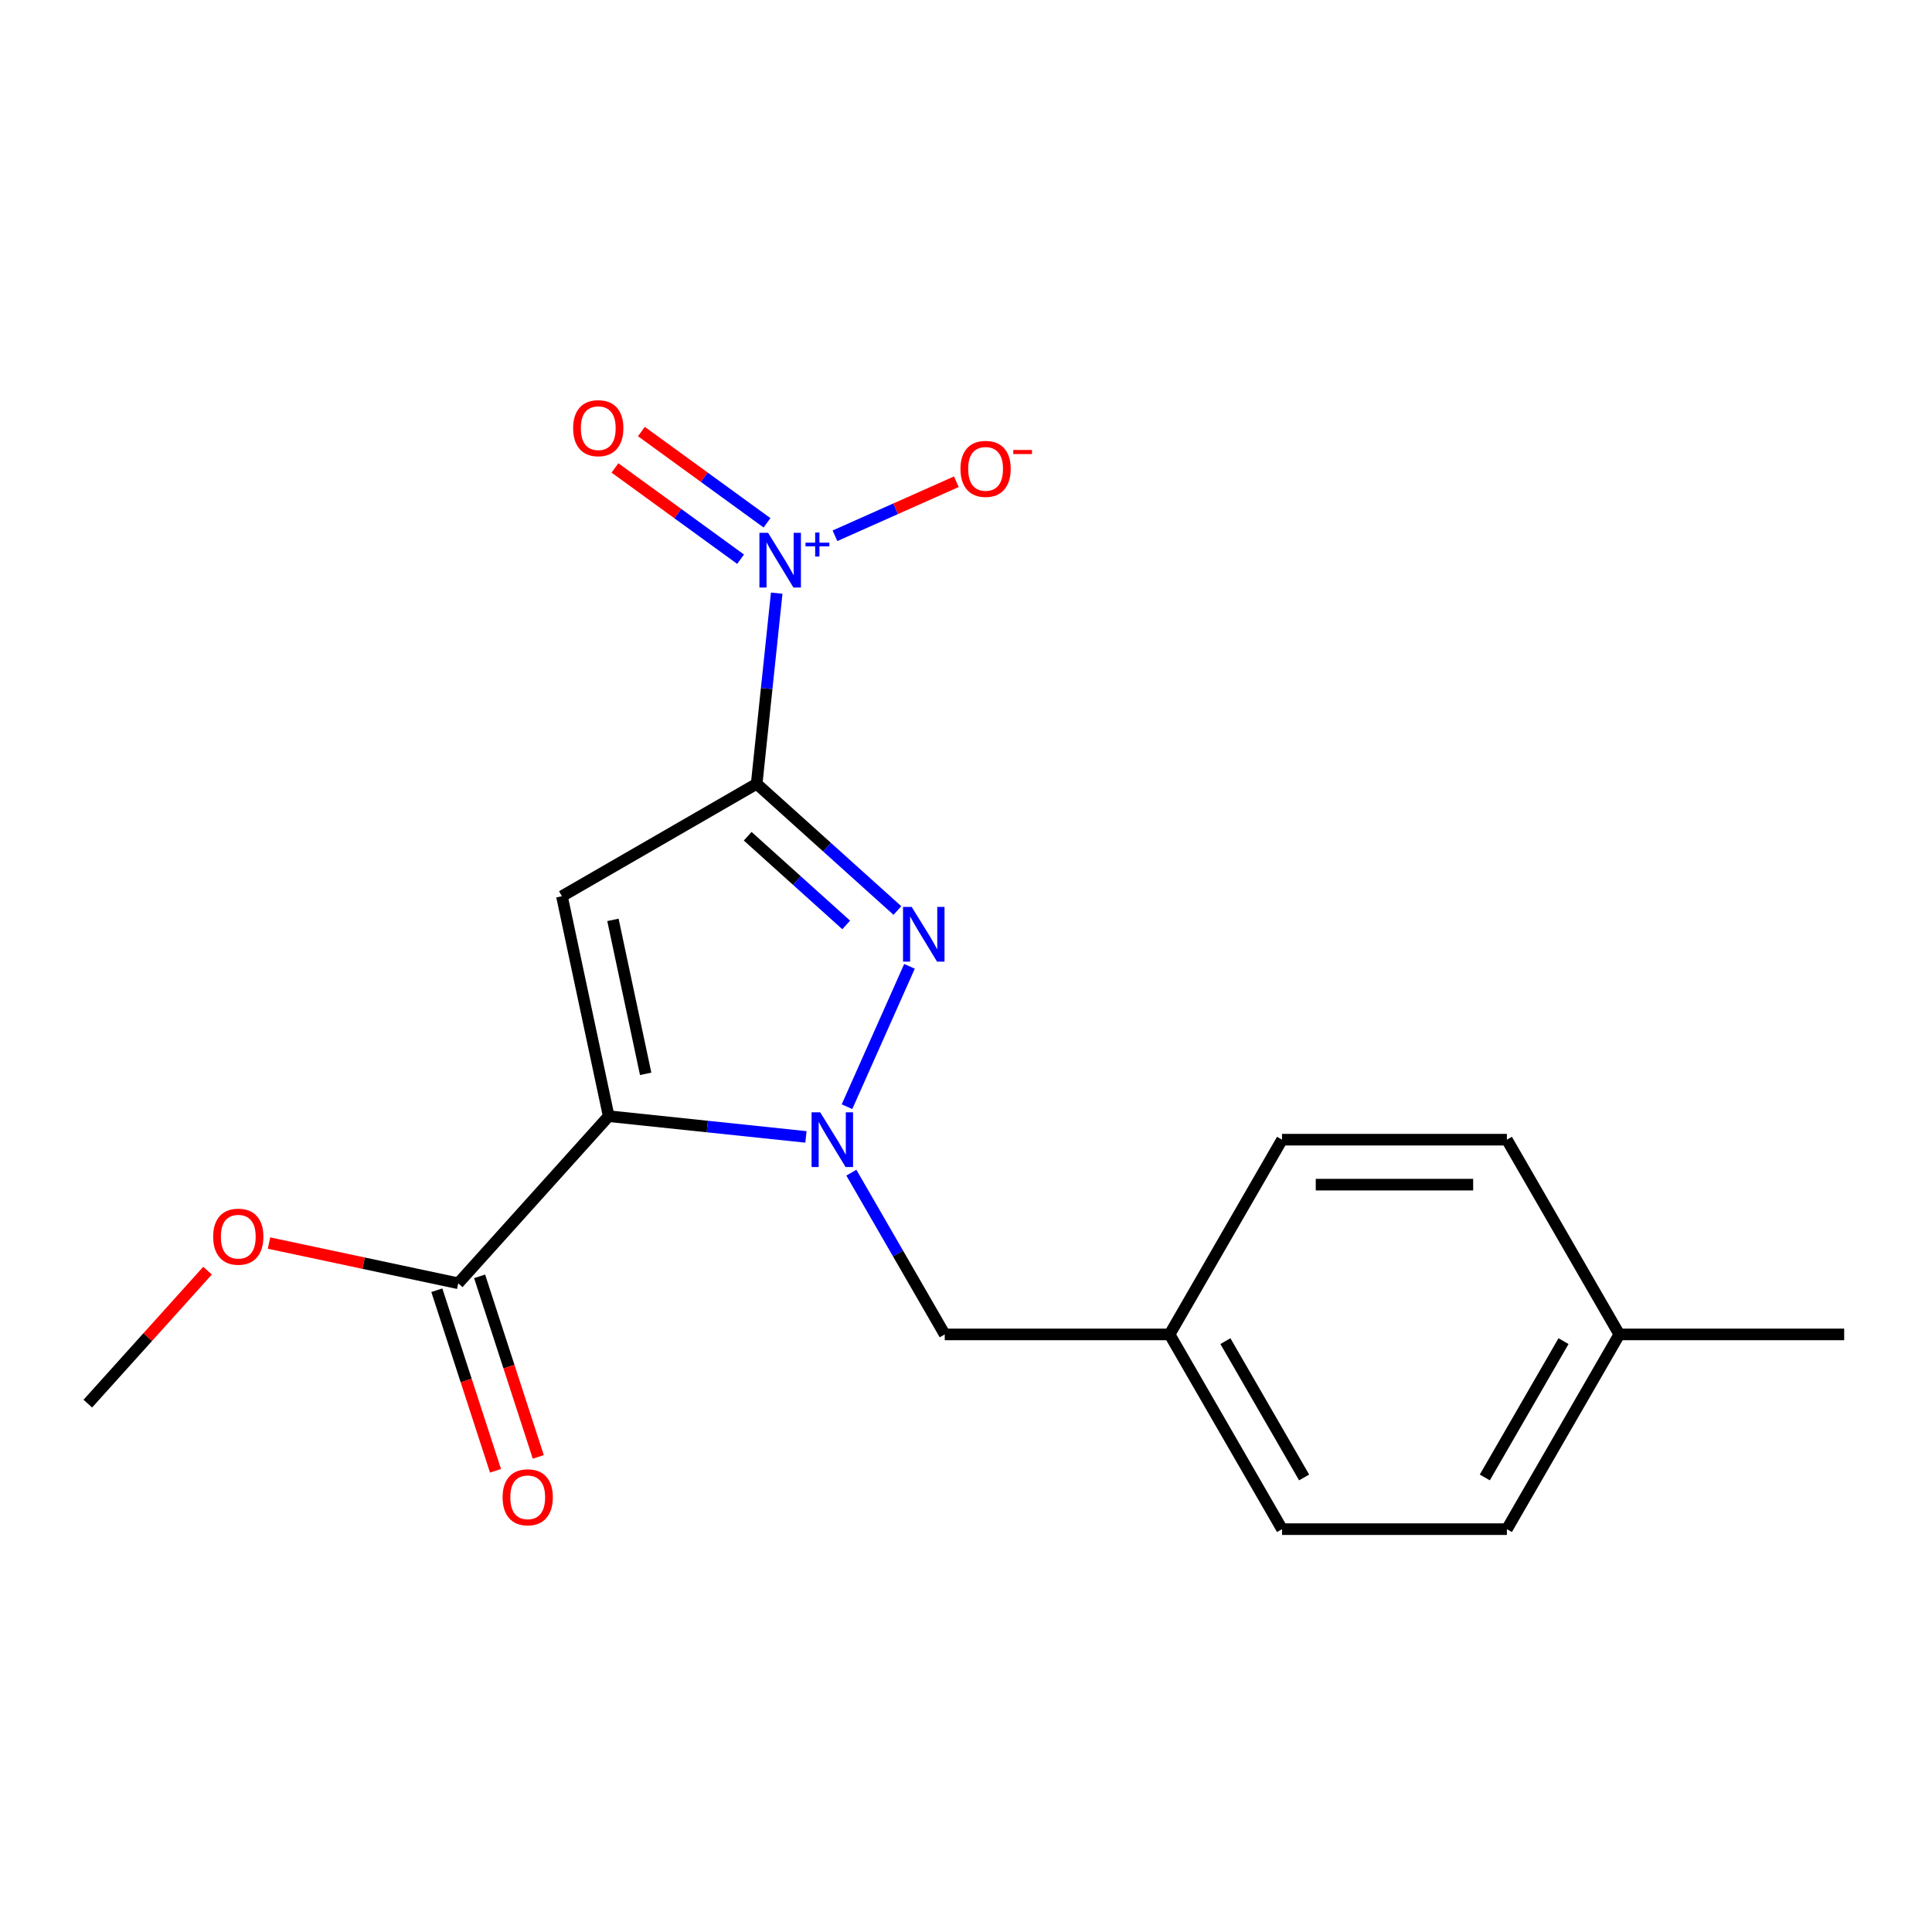 <?xml version='1.0' encoding='iso-8859-1'?>
<svg version='1.1' baseProfile='full'
              xmlns='http://www.w3.org/2000/svg'
                      xmlns:rdkit='http://www.rdkit.org/xml'
                      xmlns:xlink='http://www.w3.org/1999/xlink'
                  xml:space='preserve'
width='1000px' height='1000px' viewBox='0 0 1000 1000'>
<!-- END OF HEADER -->
<rect style='opacity:1.0;fill:#FFFFFF;stroke:none' width='1000' height='1000' x='0' y='0'> </rect>
<path class='bond-1' d='M 391.65,405.694 L 290.856,463.887' style='fill:none;fill-rule:evenodd;stroke:#000000;stroke-width:6px;stroke-linecap:butt;stroke-linejoin:miter;stroke-opacity:1' />
<path class='bond-3' d='M 391.65,405.694 L 428.072,438.487' style='fill:none;fill-rule:evenodd;stroke:#000000;stroke-width:6px;stroke-linecap:butt;stroke-linejoin:miter;stroke-opacity:1' />
<path class='bond-3' d='M 428.072,438.487 L 464.493,471.281' style='fill:none;fill-rule:evenodd;stroke:#0000FF;stroke-width:6px;stroke-linecap:butt;stroke-linejoin:miter;stroke-opacity:1' />
<path class='bond-3' d='M 387.001,432.83 L 412.496,455.786' style='fill:none;fill-rule:evenodd;stroke:#000000;stroke-width:6px;stroke-linecap:butt;stroke-linejoin:miter;stroke-opacity:1' />
<path class='bond-3' d='M 412.496,455.786 L 437.991,478.742' style='fill:none;fill-rule:evenodd;stroke:#0000FF;stroke-width:6px;stroke-linecap:butt;stroke-linejoin:miter;stroke-opacity:1' />
<path class='bond-4' d='M 391.65,405.694 L 396.836,356.354' style='fill:none;fill-rule:evenodd;stroke:#000000;stroke-width:6px;stroke-linecap:butt;stroke-linejoin:miter;stroke-opacity:1' />
<path class='bond-4' d='M 396.836,356.354 L 402.022,307.014' style='fill:none;fill-rule:evenodd;stroke:#0000FF;stroke-width:6px;stroke-linecap:butt;stroke-linejoin:miter;stroke-opacity:1' />
<path class='bond-0' d='M 315.054,577.731 L 290.856,463.887' style='fill:none;fill-rule:evenodd;stroke:#000000;stroke-width:6px;stroke-linecap:butt;stroke-linejoin:miter;stroke-opacity:1' />
<path class='bond-0' d='M 334.193,555.815 L 317.255,476.124' style='fill:none;fill-rule:evenodd;stroke:#000000;stroke-width:6px;stroke-linecap:butt;stroke-linejoin:miter;stroke-opacity:1' />
<path class='bond-5' d='M 315.054,577.731 L 237.176,664.223' style='fill:none;fill-rule:evenodd;stroke:#000000;stroke-width:6px;stroke-linecap:butt;stroke-linejoin:miter;stroke-opacity:1' />
<path class='bond-19' d='M 315.054,577.731 L 366.104,583.096' style='fill:none;fill-rule:evenodd;stroke:#000000;stroke-width:6px;stroke-linecap:butt;stroke-linejoin:miter;stroke-opacity:1' />
<path class='bond-19' d='M 366.104,583.096 L 417.154,588.462' style='fill:none;fill-rule:evenodd;stroke:#0000FF;stroke-width:6px;stroke-linecap:butt;stroke-linejoin:miter;stroke-opacity:1' />
<path class='bond-2' d='M 438.404,572.827 L 470.751,500.174' style='fill:none;fill-rule:evenodd;stroke:#0000FF;stroke-width:6px;stroke-linecap:butt;stroke-linejoin:miter;stroke-opacity:1' />
<path class='bond-6' d='M 440.659,606.966 L 464.828,648.828' style='fill:none;fill-rule:evenodd;stroke:#0000FF;stroke-width:6px;stroke-linecap:butt;stroke-linejoin:miter;stroke-opacity:1' />
<path class='bond-6' d='M 464.828,648.828 L 488.997,690.691' style='fill:none;fill-rule:evenodd;stroke:#000000;stroke-width:6px;stroke-linecap:butt;stroke-linejoin:miter;stroke-opacity:1' />
<path class='bond-7' d='M 432.171,277.32 L 463.589,263.332' style='fill:none;fill-rule:evenodd;stroke:#0000FF;stroke-width:6px;stroke-linecap:butt;stroke-linejoin:miter;stroke-opacity:1' />
<path class='bond-7' d='M 463.589,263.332 L 495.007,249.343' style='fill:none;fill-rule:evenodd;stroke:#FF0000;stroke-width:6px;stroke-linecap:butt;stroke-linejoin:miter;stroke-opacity:1' />
<path class='bond-8' d='M 397.007,270.611 L 364.497,246.991' style='fill:none;fill-rule:evenodd;stroke:#0000FF;stroke-width:6px;stroke-linecap:butt;stroke-linejoin:miter;stroke-opacity:1' />
<path class='bond-8' d='M 364.497,246.991 L 331.986,223.37' style='fill:none;fill-rule:evenodd;stroke:#FF0000;stroke-width:6px;stroke-linecap:butt;stroke-linejoin:miter;stroke-opacity:1' />
<path class='bond-8' d='M 383.325,289.443 L 350.815,265.822' style='fill:none;fill-rule:evenodd;stroke:#0000FF;stroke-width:6px;stroke-linecap:butt;stroke-linejoin:miter;stroke-opacity:1' />
<path class='bond-8' d='M 350.815,265.822 L 318.304,242.202' style='fill:none;fill-rule:evenodd;stroke:#FF0000;stroke-width:6px;stroke-linecap:butt;stroke-linejoin:miter;stroke-opacity:1' />
<path class='bond-9' d='M 226.107,667.82 L 241.291,714.55' style='fill:none;fill-rule:evenodd;stroke:#000000;stroke-width:6px;stroke-linecap:butt;stroke-linejoin:miter;stroke-opacity:1' />
<path class='bond-9' d='M 241.291,714.55 L 256.475,761.281' style='fill:none;fill-rule:evenodd;stroke:#FF0000;stroke-width:6px;stroke-linecap:butt;stroke-linejoin:miter;stroke-opacity:1' />
<path class='bond-9' d='M 248.245,660.627 L 263.429,707.357' style='fill:none;fill-rule:evenodd;stroke:#000000;stroke-width:6px;stroke-linecap:butt;stroke-linejoin:miter;stroke-opacity:1' />
<path class='bond-9' d='M 263.429,707.357 L 278.613,754.088' style='fill:none;fill-rule:evenodd;stroke:#FF0000;stroke-width:6px;stroke-linecap:butt;stroke-linejoin:miter;stroke-opacity:1' />
<path class='bond-11' d='M 237.176,664.223 L 188.209,653.815' style='fill:none;fill-rule:evenodd;stroke:#000000;stroke-width:6px;stroke-linecap:butt;stroke-linejoin:miter;stroke-opacity:1' />
<path class='bond-11' d='M 188.209,653.815 L 139.242,643.407' style='fill:none;fill-rule:evenodd;stroke:#FF0000;stroke-width:6px;stroke-linecap:butt;stroke-linejoin:miter;stroke-opacity:1' />
<path class='bond-10' d='M 488.997,690.691 L 605.384,690.691' style='fill:none;fill-rule:evenodd;stroke:#000000;stroke-width:6px;stroke-linecap:butt;stroke-linejoin:miter;stroke-opacity:1' />
<path class='bond-13' d='M 605.384,690.691 L 663.578,589.896' style='fill:none;fill-rule:evenodd;stroke:#000000;stroke-width:6px;stroke-linecap:butt;stroke-linejoin:miter;stroke-opacity:1' />
<path class='bond-14' d='M 605.384,690.691 L 663.578,791.485' style='fill:none;fill-rule:evenodd;stroke:#000000;stroke-width:6px;stroke-linecap:butt;stroke-linejoin:miter;stroke-opacity:1' />
<path class='bond-14' d='M 634.272,694.171 L 675.008,764.727' style='fill:none;fill-rule:evenodd;stroke:#000000;stroke-width:6px;stroke-linecap:butt;stroke-linejoin:miter;stroke-opacity:1' />
<path class='bond-18' d='M 107.423,657.694 L 76.439,692.106' style='fill:none;fill-rule:evenodd;stroke:#FF0000;stroke-width:6px;stroke-linecap:butt;stroke-linejoin:miter;stroke-opacity:1' />
<path class='bond-18' d='M 76.439,692.106 L 45.455,726.517' style='fill:none;fill-rule:evenodd;stroke:#000000;stroke-width:6px;stroke-linecap:butt;stroke-linejoin:miter;stroke-opacity:1' />
<path class='bond-12' d='M 838.158,690.691 L 779.965,791.485' style='fill:none;fill-rule:evenodd;stroke:#000000;stroke-width:6px;stroke-linecap:butt;stroke-linejoin:miter;stroke-opacity:1' />
<path class='bond-12' d='M 809.271,694.171 L 768.535,764.727' style='fill:none;fill-rule:evenodd;stroke:#000000;stroke-width:6px;stroke-linecap:butt;stroke-linejoin:miter;stroke-opacity:1' />
<path class='bond-17' d='M 838.158,690.691 L 954.545,690.691' style='fill:none;fill-rule:evenodd;stroke:#000000;stroke-width:6px;stroke-linecap:butt;stroke-linejoin:miter;stroke-opacity:1' />
<path class='bond-20' d='M 838.158,690.691 L 779.965,589.896' style='fill:none;fill-rule:evenodd;stroke:#000000;stroke-width:6px;stroke-linecap:butt;stroke-linejoin:miter;stroke-opacity:1' />
<path class='bond-16' d='M 663.578,589.896 L 779.965,589.896' style='fill:none;fill-rule:evenodd;stroke:#000000;stroke-width:6px;stroke-linecap:butt;stroke-linejoin:miter;stroke-opacity:1' />
<path class='bond-16' d='M 681.036,613.174 L 762.507,613.174' style='fill:none;fill-rule:evenodd;stroke:#000000;stroke-width:6px;stroke-linecap:butt;stroke-linejoin:miter;stroke-opacity:1' />
<path class='bond-15' d='M 663.578,791.485 L 779.965,791.485' style='fill:none;fill-rule:evenodd;stroke:#000000;stroke-width:6px;stroke-linecap:butt;stroke-linejoin:miter;stroke-opacity:1' />
<path  class='atom-3' d='M 424.544 575.736
L 433.824 590.736
Q 434.744 592.216, 436.224 594.896
Q 437.704 597.576, 437.784 597.736
L 437.784 575.736
L 441.544 575.736
L 441.544 604.056
L 437.664 604.056
L 427.704 587.656
Q 426.544 585.736, 425.304 583.536
Q 424.104 581.336, 423.744 580.656
L 423.744 604.056
L 420.064 604.056
L 420.064 575.736
L 424.544 575.736
' fill='#0000FF'/>
<path  class='atom-4' d='M 471.883 469.412
L 481.163 484.412
Q 482.083 485.892, 483.563 488.572
Q 485.043 491.252, 485.123 491.412
L 485.123 469.412
L 488.883 469.412
L 488.883 497.732
L 485.003 497.732
L 475.043 481.332
Q 473.883 479.412, 472.643 477.212
Q 471.443 475.012, 471.083 474.332
L 471.083 497.732
L 467.403 497.732
L 467.403 469.412
L 471.883 469.412
' fill='#0000FF'/>
<path  class='atom-5' d='M 397.556 275.784
L 406.836 290.784
Q 407.756 292.264, 409.236 294.944
Q 410.716 297.624, 410.796 297.784
L 410.796 275.784
L 414.556 275.784
L 414.556 304.104
L 410.676 304.104
L 400.716 287.704
Q 399.556 285.784, 398.316 283.584
Q 397.116 281.384, 396.756 280.704
L 396.756 304.104
L 393.076 304.104
L 393.076 275.784
L 397.556 275.784
' fill='#0000FF'/>
<path  class='atom-5' d='M 416.932 280.889
L 421.922 280.889
L 421.922 275.635
L 424.139 275.635
L 424.139 280.889
L 429.261 280.889
L 429.261 282.79
L 424.139 282.79
L 424.139 288.07
L 421.922 288.07
L 421.922 282.79
L 416.932 282.79
L 416.932 280.889
' fill='#0000FF'/>
<path  class='atom-8' d='M 497.141 242.685
Q 497.141 235.885, 500.501 232.085
Q 503.861 228.285, 510.141 228.285
Q 516.421 228.285, 519.781 232.085
Q 523.141 235.885, 523.141 242.685
Q 523.141 249.565, 519.741 253.485
Q 516.341 257.365, 510.141 257.365
Q 503.901 257.365, 500.501 253.485
Q 497.141 249.605, 497.141 242.685
M 510.141 254.165
Q 514.461 254.165, 516.781 251.285
Q 519.141 248.365, 519.141 242.685
Q 519.141 237.125, 516.781 234.325
Q 514.461 231.485, 510.141 231.485
Q 505.821 231.485, 503.461 234.285
Q 501.141 237.085, 501.141 242.685
Q 501.141 248.405, 503.461 251.285
Q 505.821 254.165, 510.141 254.165
' fill='#FF0000'/>
<path  class='atom-8' d='M 524.461 232.908
L 534.15 232.908
L 534.15 235.02
L 524.461 235.02
L 524.461 232.908
' fill='#FF0000'/>
<path  class='atom-9' d='M 296.657 221.614
Q 296.657 214.814, 300.017 211.014
Q 303.377 207.214, 309.657 207.214
Q 315.937 207.214, 319.297 211.014
Q 322.657 214.814, 322.657 221.614
Q 322.657 228.494, 319.257 232.414
Q 315.857 236.294, 309.657 236.294
Q 303.417 236.294, 300.017 232.414
Q 296.657 228.534, 296.657 221.614
M 309.657 233.094
Q 313.977 233.094, 316.297 230.214
Q 318.657 227.294, 318.657 221.614
Q 318.657 216.054, 316.297 213.254
Q 313.977 210.414, 309.657 210.414
Q 305.337 210.414, 302.977 213.214
Q 300.657 216.014, 300.657 221.614
Q 300.657 227.334, 302.977 230.214
Q 305.337 233.094, 309.657 233.094
' fill='#FF0000'/>
<path  class='atom-10' d='M 260.142 774.994
Q 260.142 768.194, 263.502 764.394
Q 266.862 760.594, 273.142 760.594
Q 279.422 760.594, 282.782 764.394
Q 286.142 768.194, 286.142 774.994
Q 286.142 781.874, 282.742 785.794
Q 279.342 789.674, 273.142 789.674
Q 266.902 789.674, 263.502 785.794
Q 260.142 781.914, 260.142 774.994
M 273.142 786.474
Q 277.462 786.474, 279.782 783.594
Q 282.142 780.674, 282.142 774.994
Q 282.142 769.434, 279.782 766.634
Q 277.462 763.794, 273.142 763.794
Q 268.822 763.794, 266.462 766.594
Q 264.142 769.394, 264.142 774.994
Q 264.142 780.714, 266.462 783.594
Q 268.822 786.474, 273.142 786.474
' fill='#FF0000'/>
<path  class='atom-12' d='M 110.333 640.105
Q 110.333 633.305, 113.693 629.505
Q 117.053 625.705, 123.333 625.705
Q 129.613 625.705, 132.973 629.505
Q 136.333 633.305, 136.333 640.105
Q 136.333 646.985, 132.933 650.905
Q 129.533 654.785, 123.333 654.785
Q 117.093 654.785, 113.693 650.905
Q 110.333 647.025, 110.333 640.105
M 123.333 651.585
Q 127.653 651.585, 129.973 648.705
Q 132.333 645.785, 132.333 640.105
Q 132.333 634.545, 129.973 631.745
Q 127.653 628.905, 123.333 628.905
Q 119.013 628.905, 116.653 631.705
Q 114.333 634.505, 114.333 640.105
Q 114.333 645.825, 116.653 648.705
Q 119.013 651.585, 123.333 651.585
' fill='#FF0000'/>
</svg>
